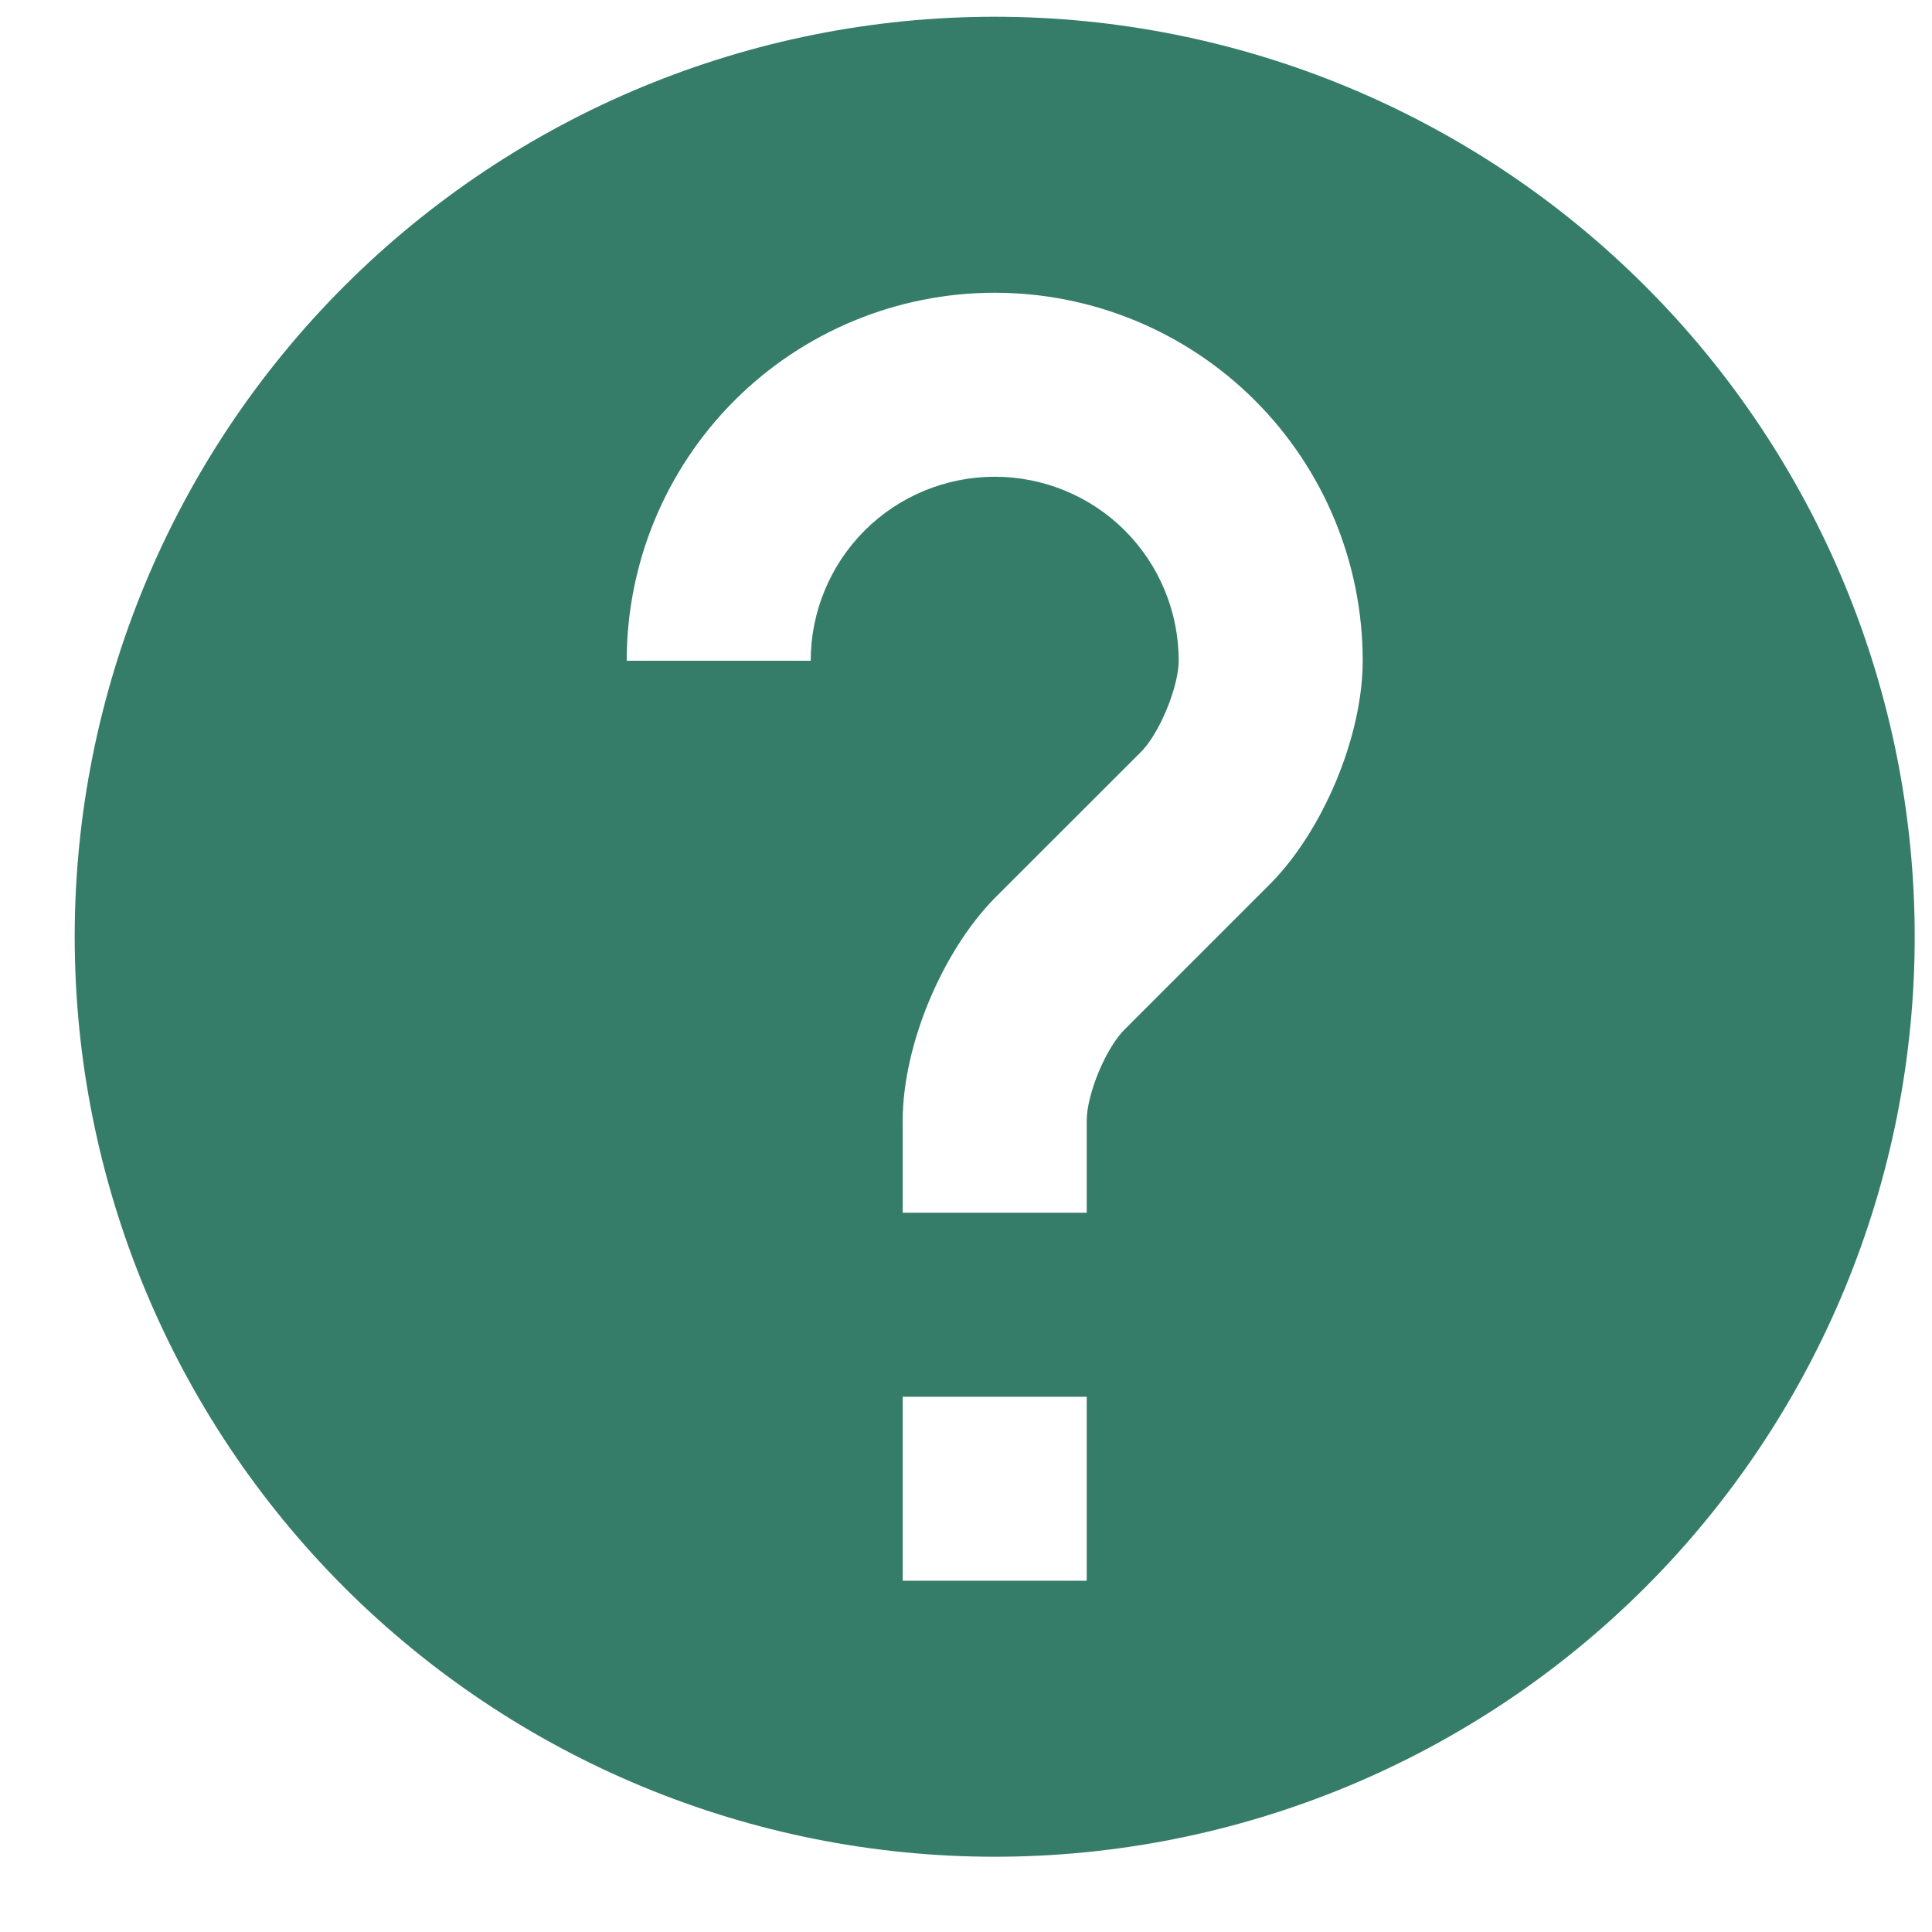 <svg width="21" height="21" viewBox="0 0 21 21" fill="none" xmlns="http://www.w3.org/2000/svg">
<path d="M10.812 20.182C8.16 20.182 5.617 19.128 3.741 17.253C1.866 15.377 0.812 12.834 0.812 10.182C0.812 7.529 1.866 4.986 3.741 3.111C5.617 1.235 8.16 0.182 10.812 0.182C13.465 0.182 16.008 1.235 17.884 3.111C19.759 4.986 20.812 7.529 20.812 10.182C20.812 12.834 19.759 15.377 17.884 17.253C16.008 19.128 13.465 20.182 10.812 20.182ZM12.812 7.182C12.812 7.462 12.602 7.982 12.393 8.182L10.812 9.762C10.242 10.342 9.812 11.362 9.812 12.182V13.182H11.812V12.182C11.812 11.892 12.023 11.382 12.232 11.182L13.812 9.602C14.383 9.022 14.812 8.002 14.812 7.182C14.812 6.121 14.391 5.103 13.641 4.353C12.891 3.603 11.873 3.182 10.812 3.182C9.752 3.182 8.734 3.603 7.984 4.353C7.234 5.103 6.812 6.121 6.812 7.182H8.812C8.812 6.651 9.023 6.143 9.398 5.767C9.773 5.392 10.282 5.182 10.812 5.182C11.343 5.182 11.852 5.392 12.227 5.767C12.602 6.143 12.812 6.651 12.812 7.182ZM9.812 15.182V17.182H11.812V15.182H9.812Z" fill="#367D69"/>
</svg>
